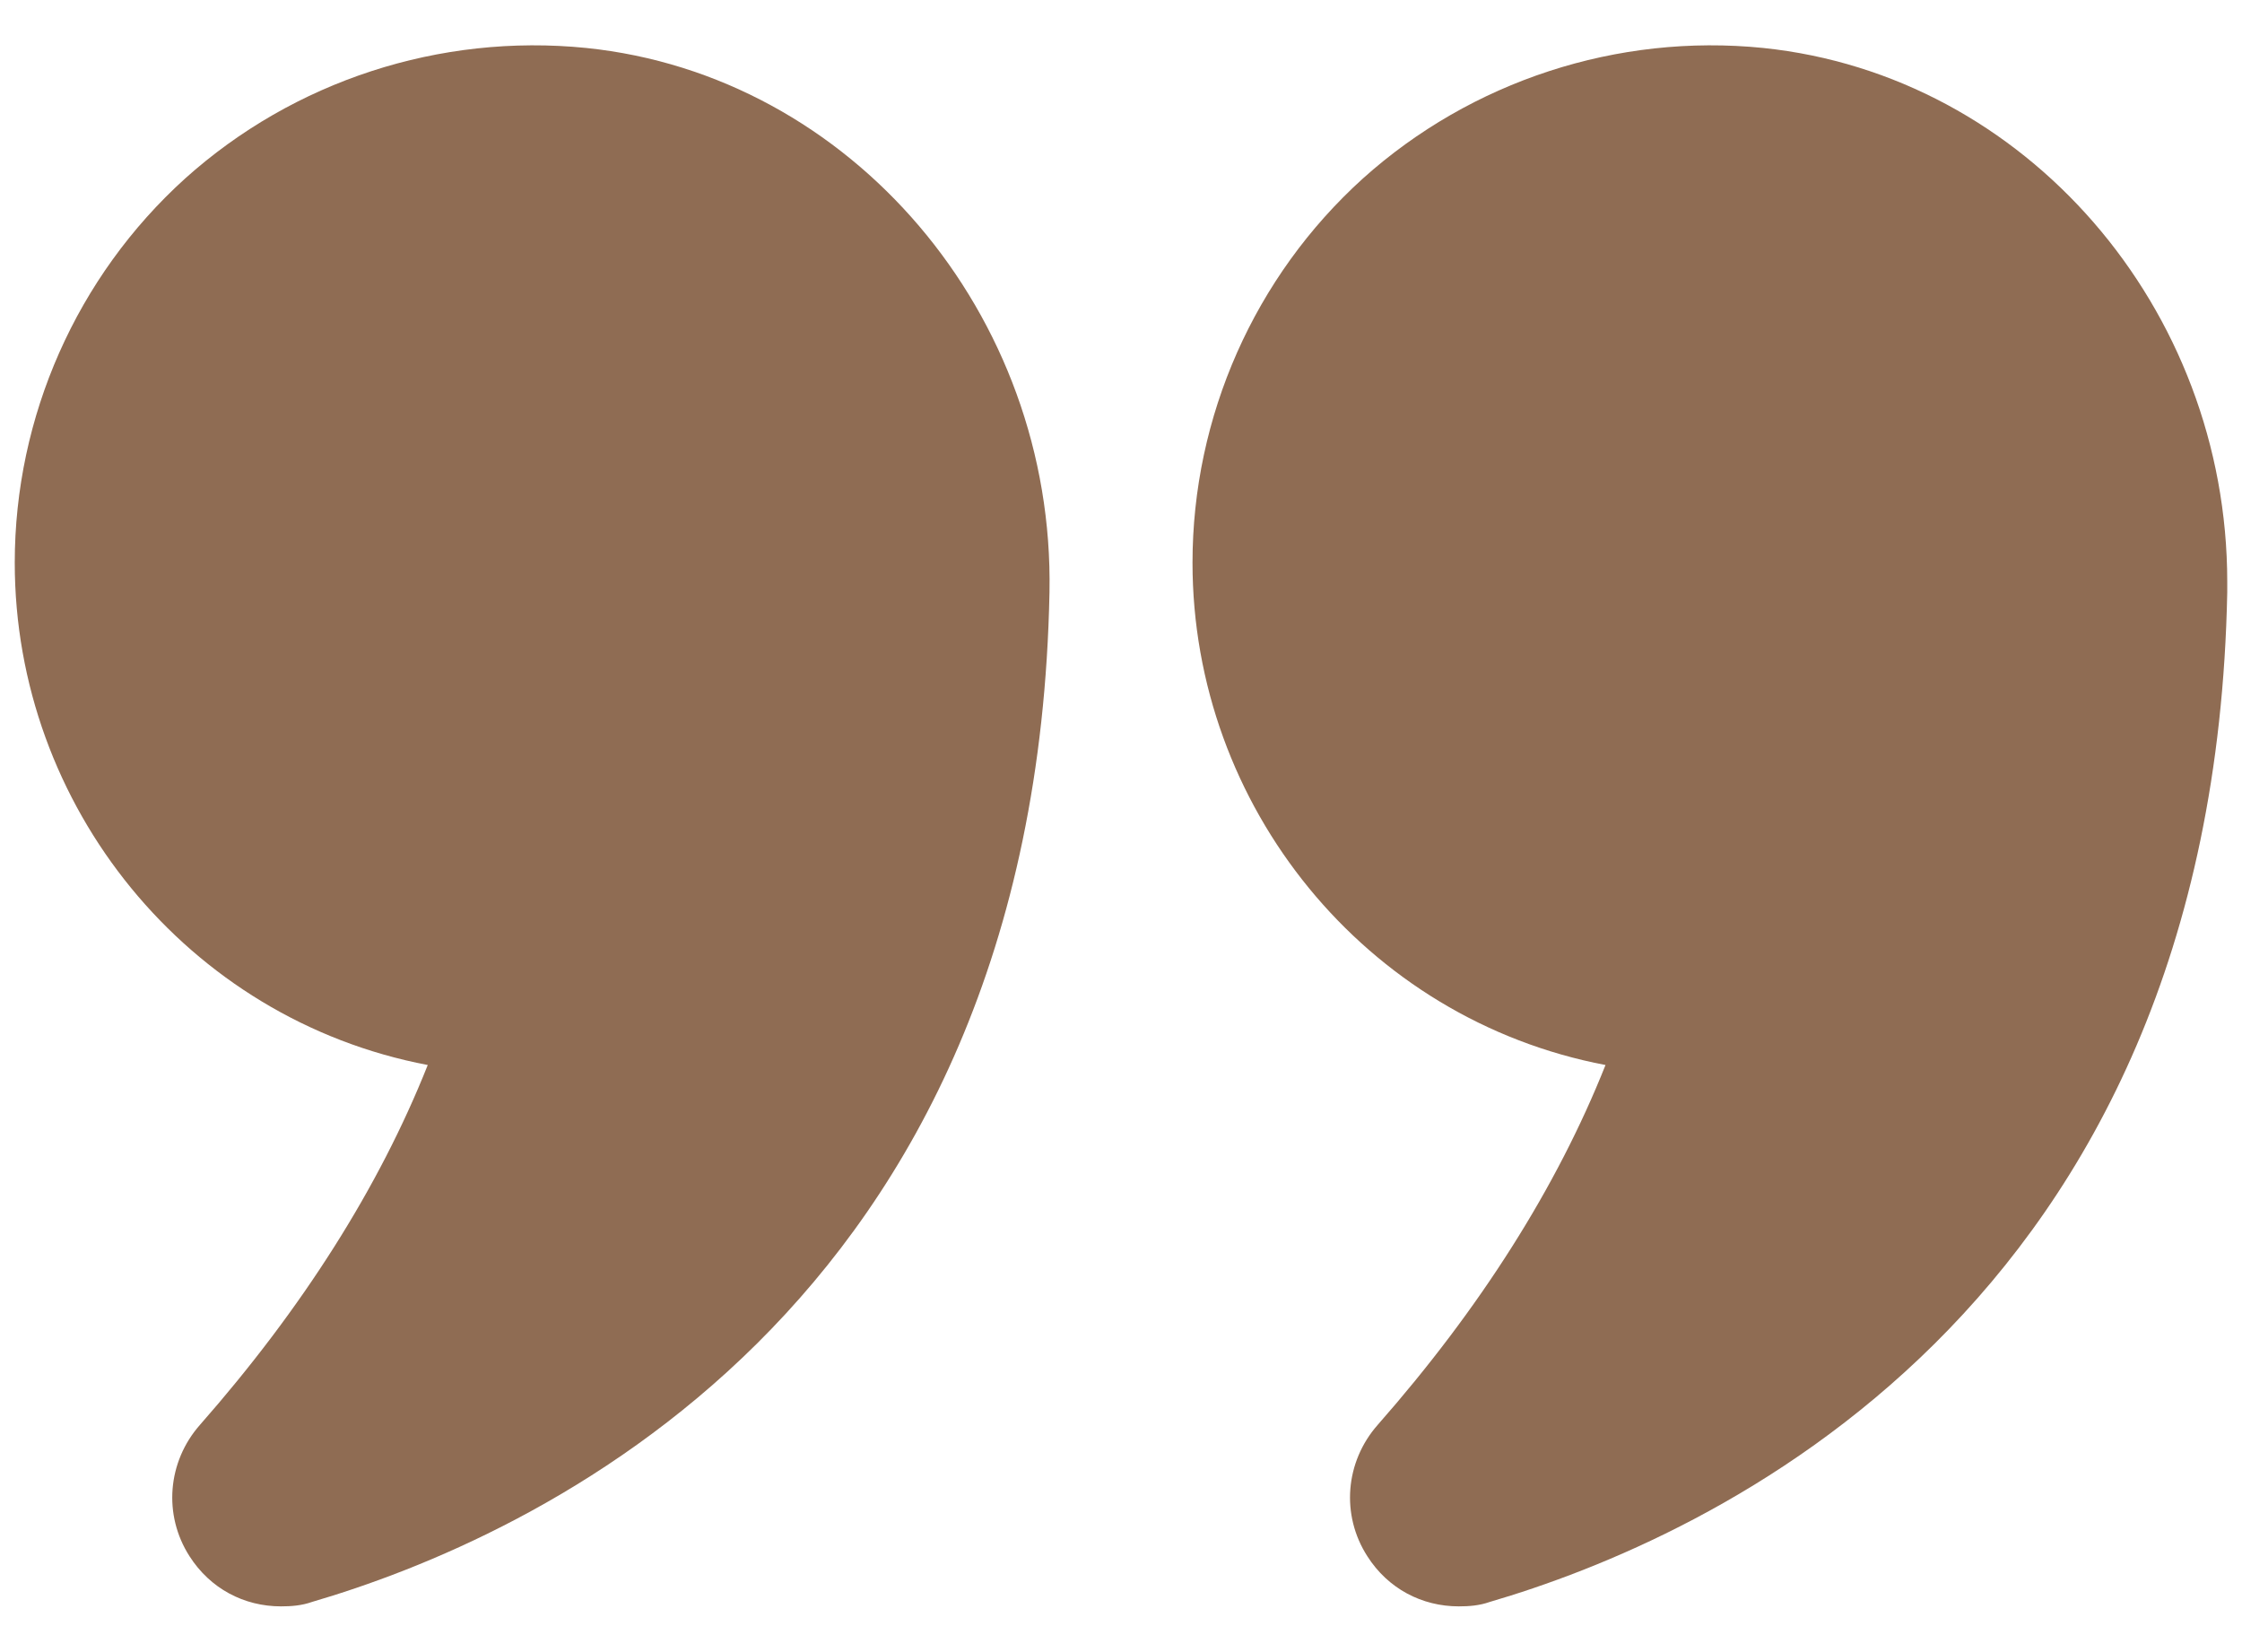 <svg width="38" height="28" viewBox="0 0 38 28" fill="none" xmlns="http://www.w3.org/2000/svg">
<path d="M7.25 18.05C6.425 20.125 5.125 22.175 3.388 24.15C2.838 24.775 2.763 25.675 3.212 26.375C3.563 26.925 4.137 27.225 4.762 27.225C4.938 27.225 5.113 27.212 5.288 27.15C8.962 26.075 17.55 22.262 17.788 10.037C17.875 5.325 14.425 1.275 9.938 0.813C7.45 0.562 4.975 1.375 3.138 3.025C1.3 4.687 0.25 7.062 0.25 9.537C0.25 13.662 3.175 17.275 7.25 18.05Z" fill="#8F6C53"/>
<path d="M29.887 0.813C27.412 0.562 24.937 1.375 23.1 3.025C21.262 4.687 20.212 7.062 20.212 9.537C20.212 13.662 23.137 17.275 27.212 18.05C26.387 20.125 25.087 22.175 23.35 24.15C22.8 24.775 22.725 25.675 23.175 26.375C23.525 26.925 24.1 27.225 24.725 27.225C24.9 27.225 25.075 27.212 25.25 27.15C28.925 26.075 37.512 22.262 37.75 10.037V9.862C37.75 5.225 34.337 1.275 29.887 0.813Z" fill="#8F6C53"/>
</svg>
